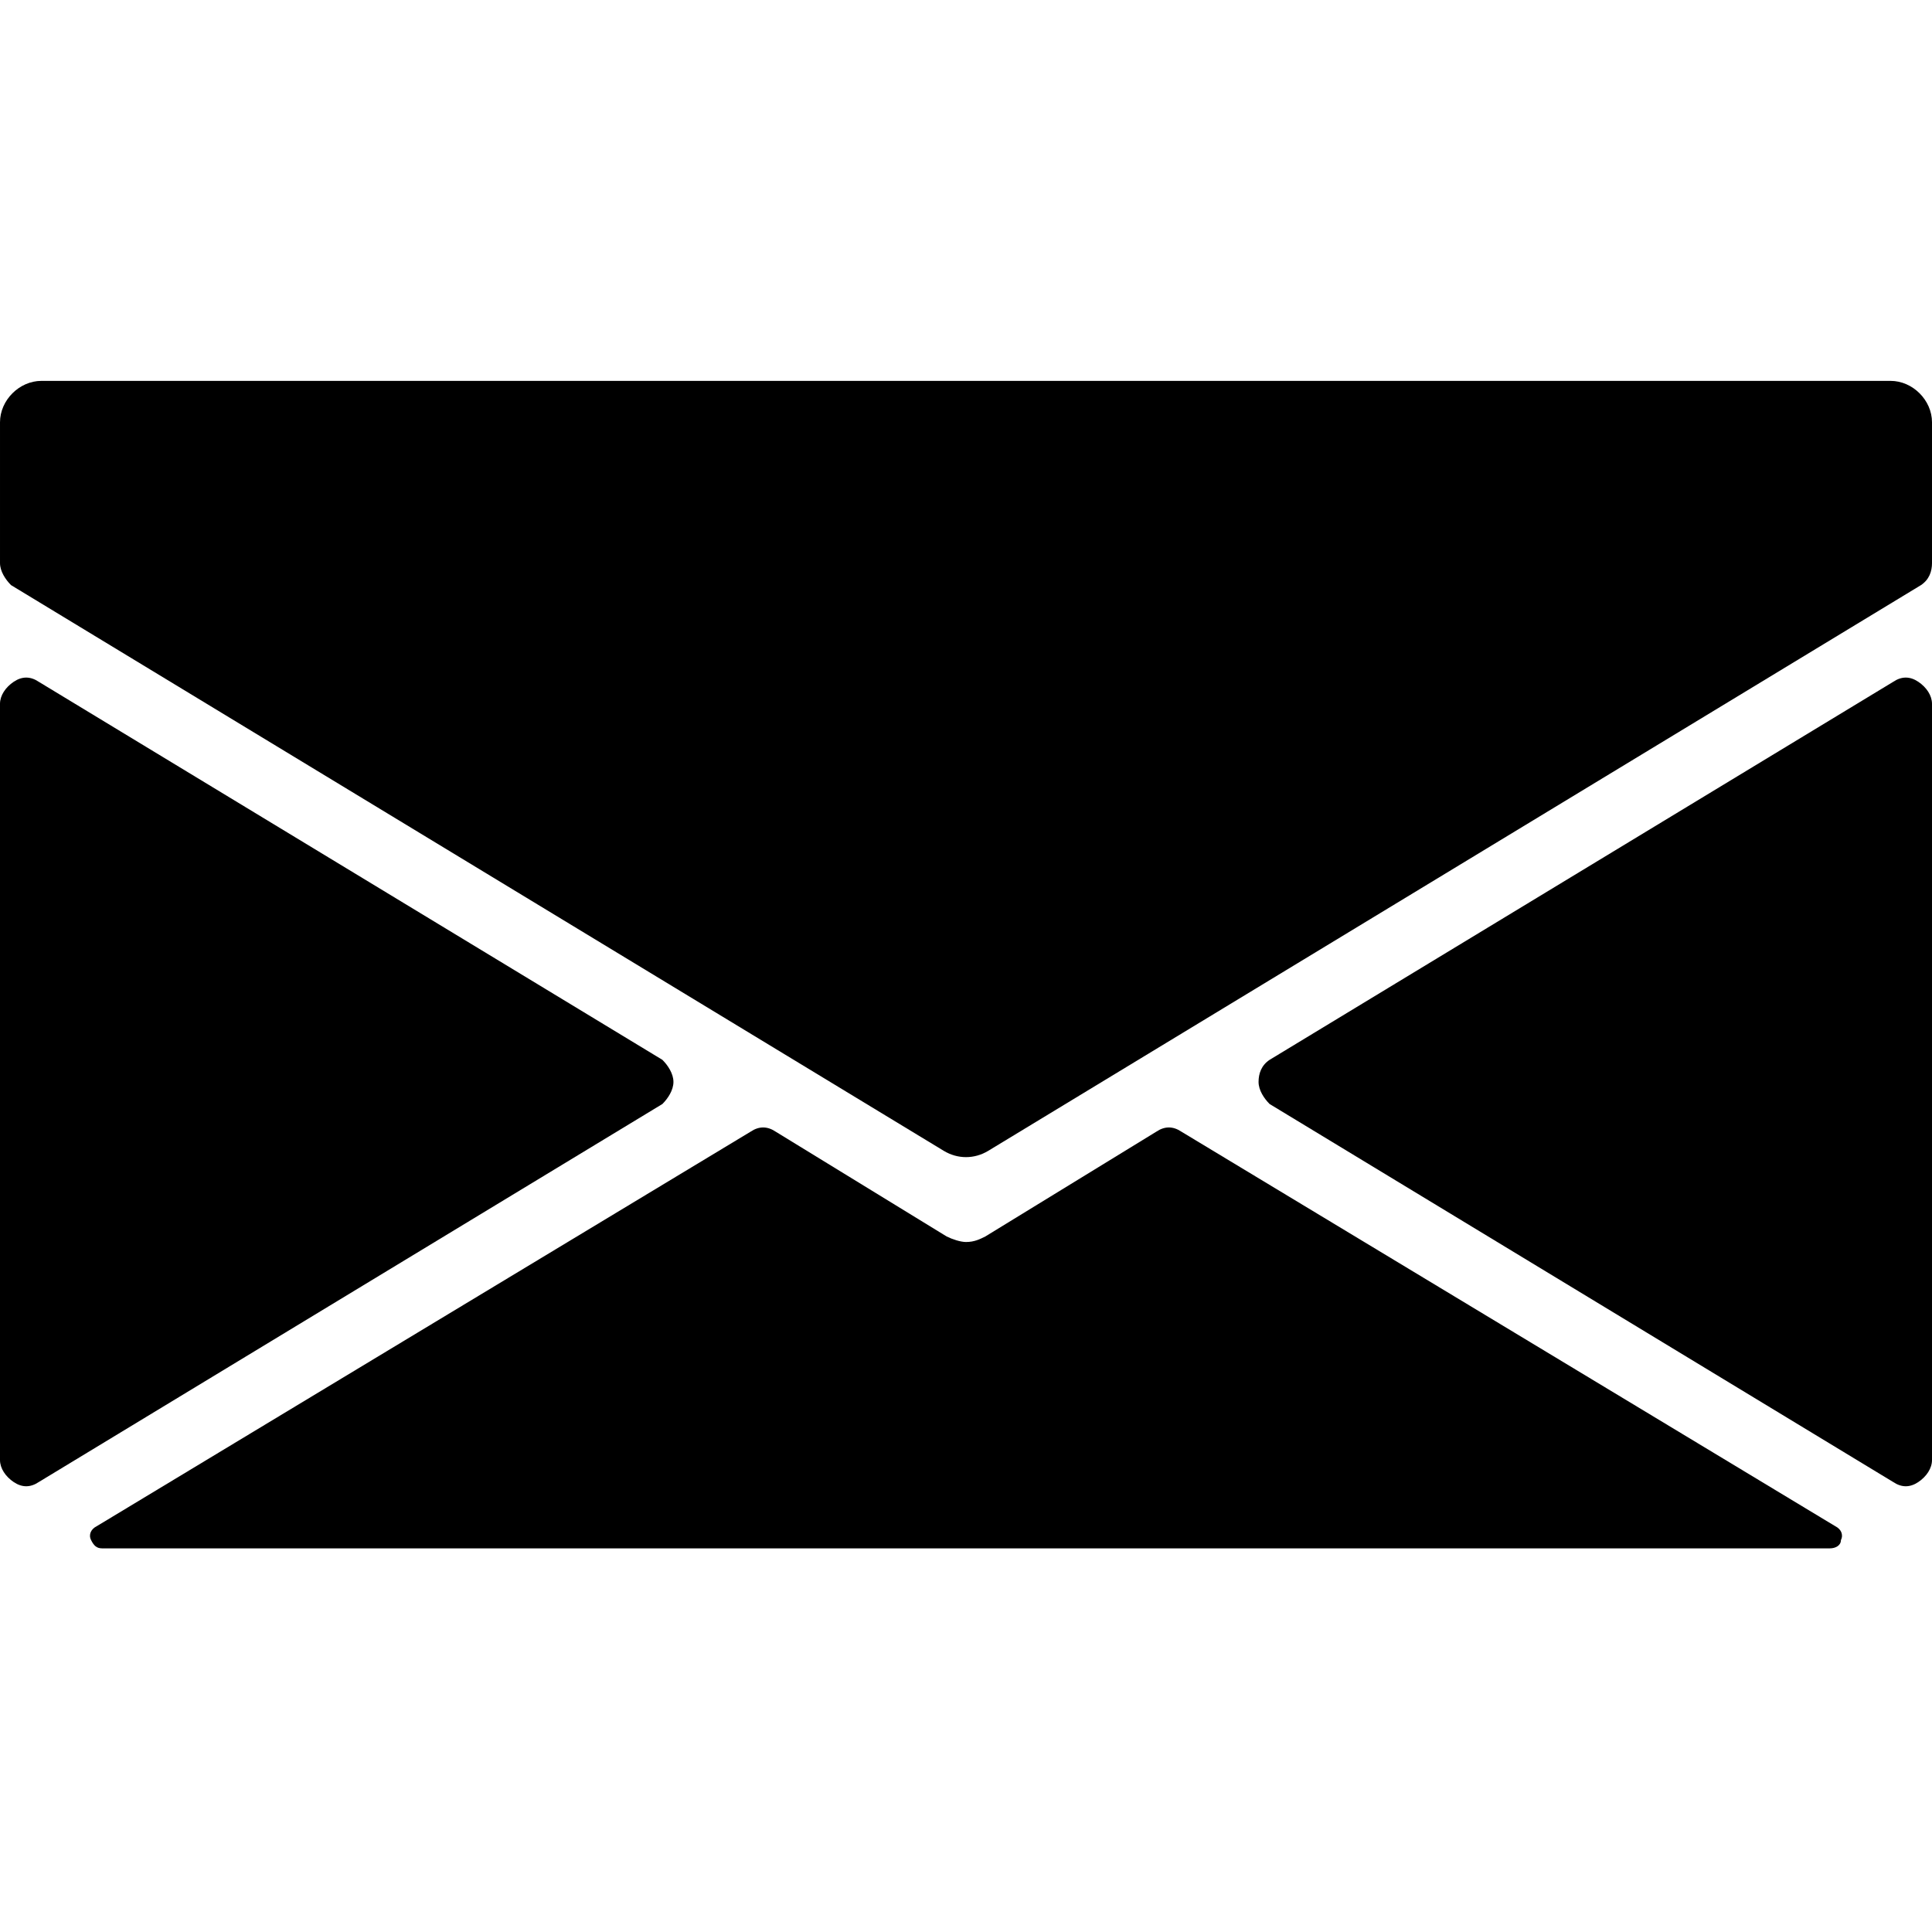 <?xml version="1.0" encoding="utf-8"?>
<!-- Generator: Adobe Illustrator 27.2.0, SVG Export Plug-In . SVG Version: 6.00 Build 0)  -->
<svg version="1.1" id="Layer_1" xmlns="http://www.w3.org/2000/svg" xmlns:xlink="http://www.w3.org/1999/xlink" x="0px" y="0px"
	 viewBox="0 0 70 70" style="enable-background:new 0 0 70 70;" xml:space="preserve">
<g>
	<path d="M68.5,13.8h-67c-0.8,0-1.5,0.7-1.5,1.5v5.1c0,0.3,0.2,0.6,0.4,0.8l33.8,20.5c0.5,0.3,1.1,0.3,1.6,0l33.8-20.5
		c0.3-0.2,0.4-0.5,0.4-0.8v-5.1C70,14.5,69.3,13.8,68.5,13.8z"/>
	<path d="M69.5,24.7c-0.3-0.2-0.6-0.2-0.9,0L46,38.4c-0.3,0.2-0.4,0.5-0.4,0.8s0.2,0.6,0.4,0.8l22.6,13.7c0.3,0.2,0.6,0.2,0.9,0
		c0.3-0.2,0.5-0.5,0.5-0.8V25.5C70,25.2,69.8,24.9,69.5,24.7z"/>
	<path d="M24.4,39.2c0-0.3-0.2-0.6-0.4-0.8L1.4,24.7c-0.3-0.2-0.6-0.2-0.9,0C0.2,24.9,0,25.2,0,25.5v27.4c0,0.3,0.2,0.6,0.5,0.8
		c0.3,0.2,0.6,0.2,0.9,0L24,40C24.2,39.8,24.4,39.5,24.4,39.2z"/>
	<path d="M42.8,41c-0.3-0.2-0.6-0.2-0.9,0l-6.2,3.8c-0.2,0.1-0.4,0.2-0.7,0.2c-0.2,0-0.5-0.1-0.7-0.2L28.1,41
		c-0.3-0.2-0.6-0.2-0.9,0L3.5,55.3c-0.2,0.1-0.3,0.3-0.2,0.5c0.1,0.2,0.2,0.3,0.4,0.3h62.6c0.2,0,0.4-0.1,0.4-0.3
		c0.1-0.2,0-0.4-0.2-0.5L42.8,41z"/>
</g>
</svg>

